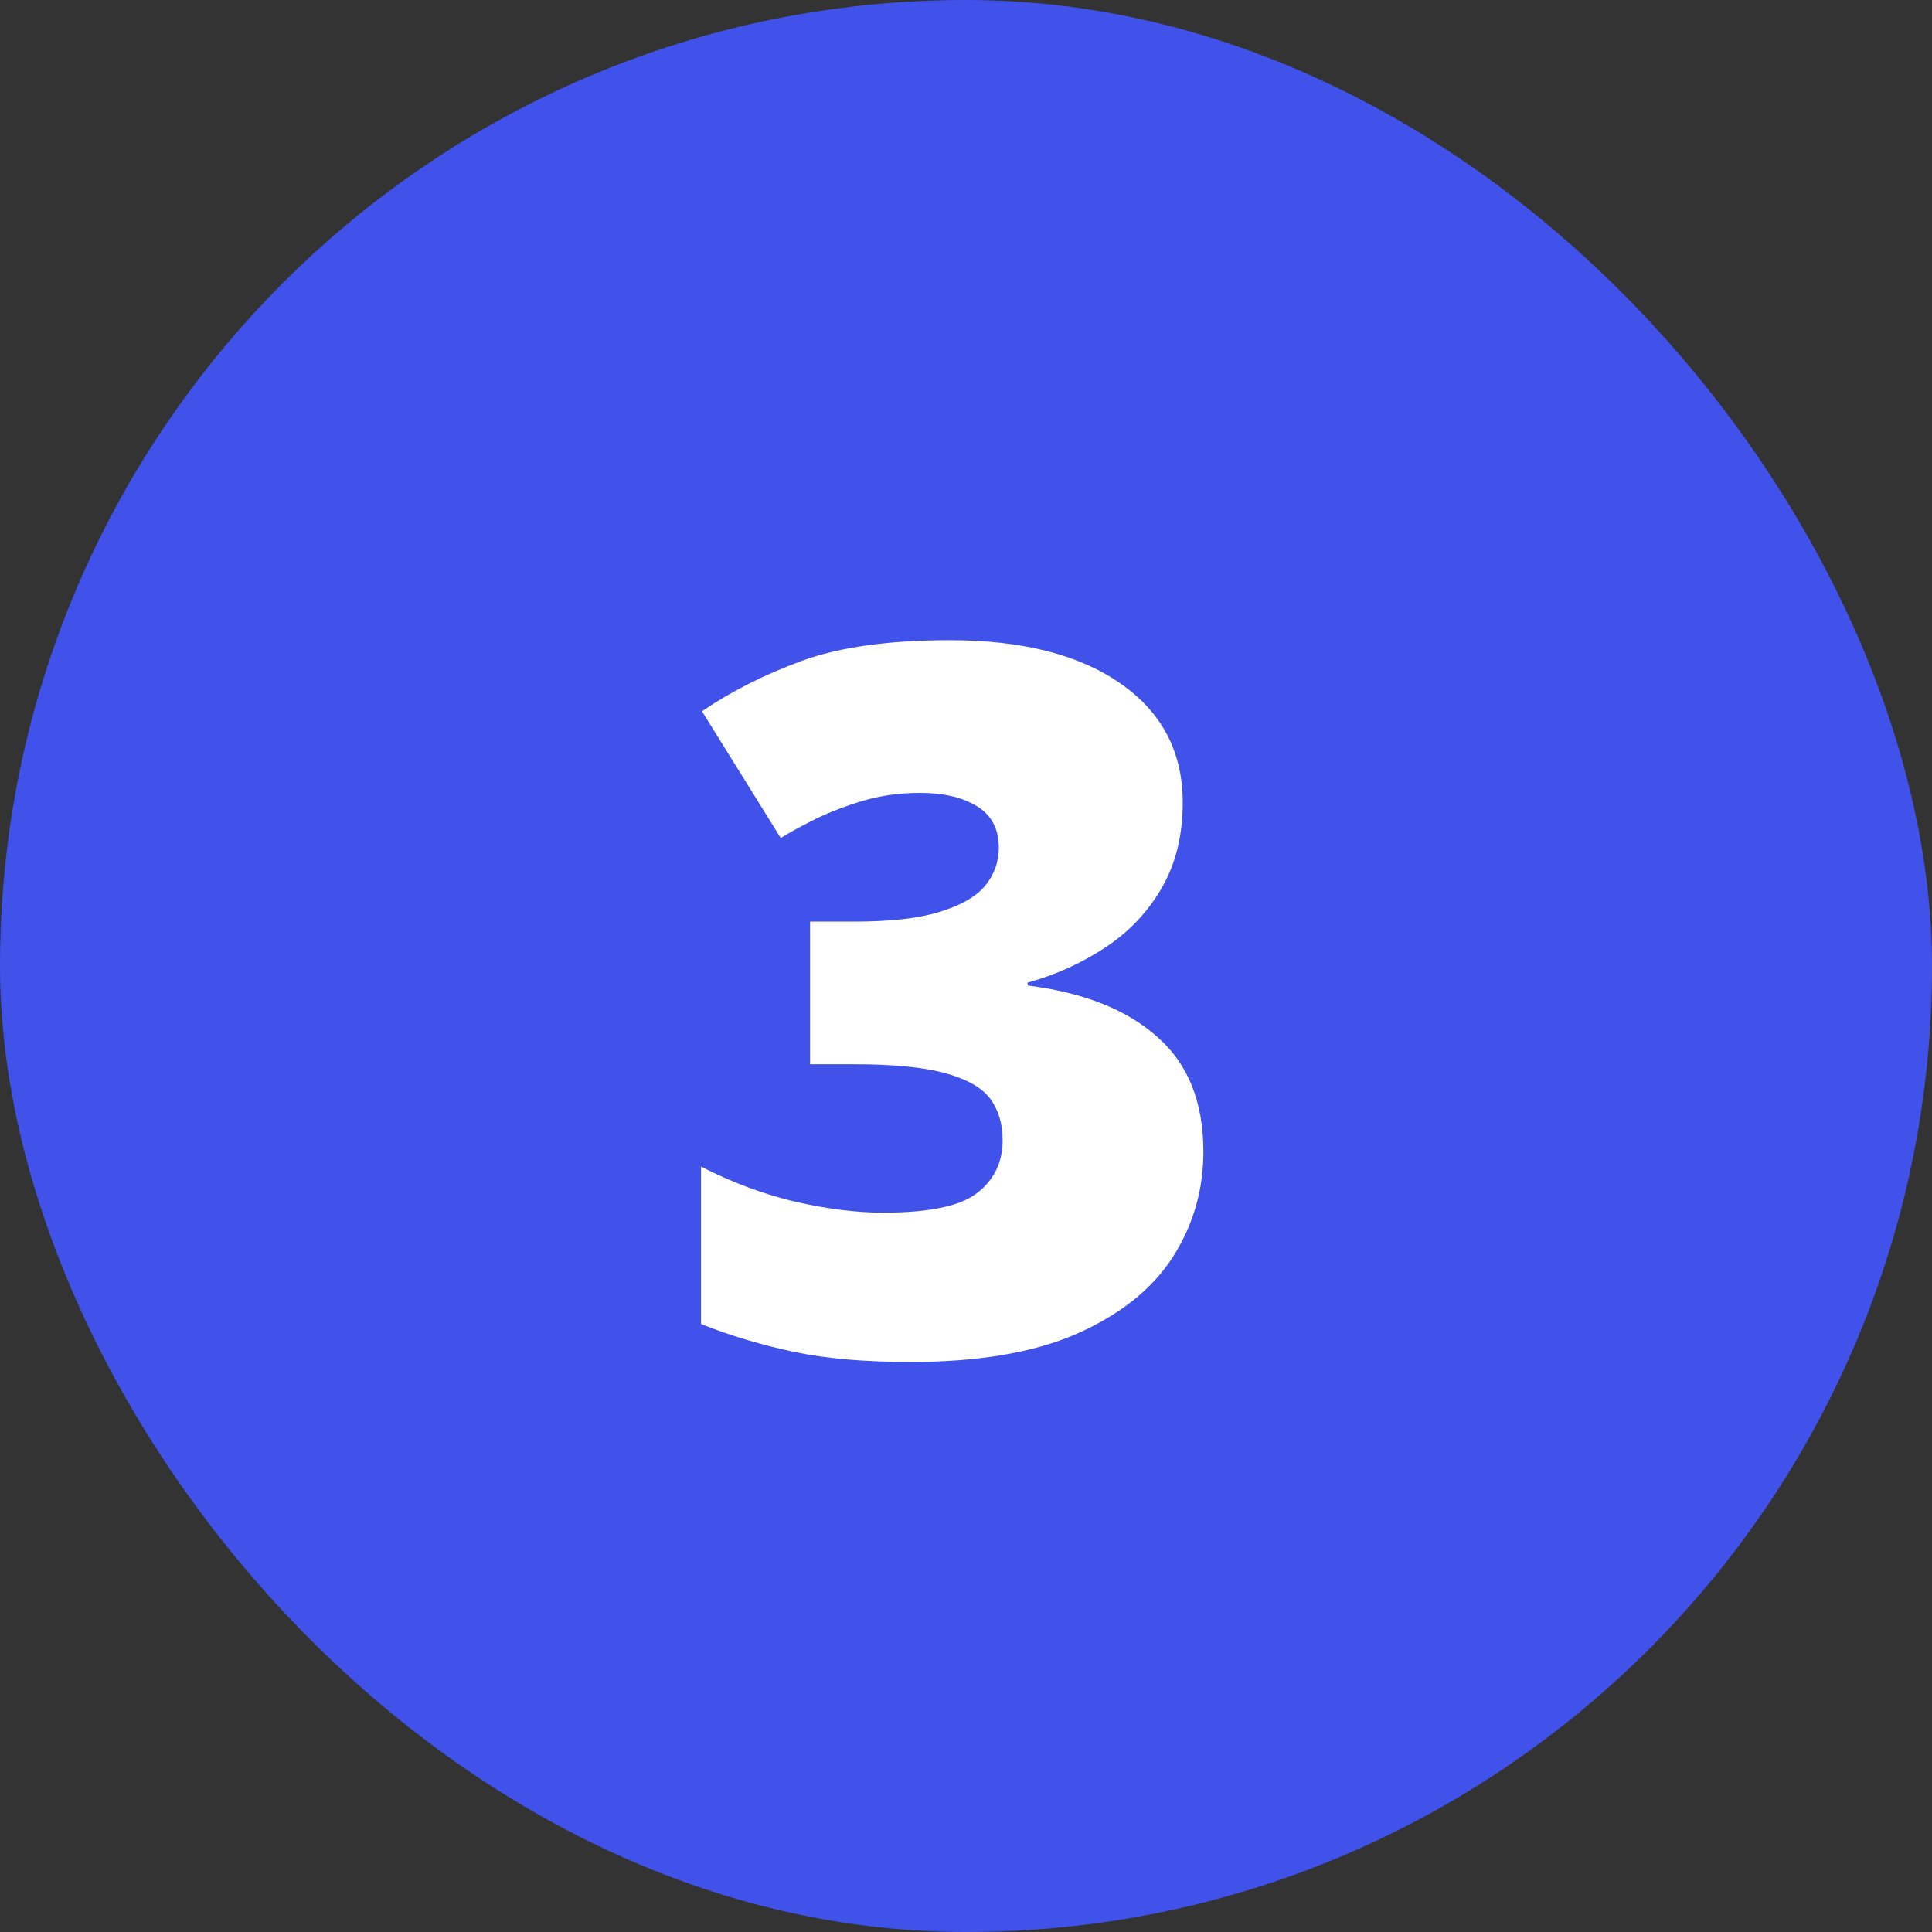 <svg width="55" height="55" viewBox="0 0 55 55" fill="none" xmlns="http://www.w3.org/2000/svg">
<rect x="0" y="0" width="55" height="55" fill="#333333" stroke="none"/>
<rect width="55" height="55" rx="27.5" fill="#4152EB"/>
<path d="M33.67 22.846C33.67 23.794 33.465 24.614 33.055 25.307C32.654 25.99 32.116 26.551 31.441 26.988C30.776 27.426 30.047 27.754 29.254 27.973V28.055C30.849 28.255 32.079 28.743 32.945 29.518C33.82 30.283 34.258 31.372 34.258 32.785C34.258 33.879 33.966 34.882 33.383 35.793C32.8 36.695 31.893 37.42 30.662 37.967C29.432 38.505 27.85 38.773 25.918 38.773C24.624 38.773 23.521 38.678 22.609 38.486C21.698 38.295 20.814 38.031 19.957 37.693V33.209C20.823 33.656 21.712 33.988 22.623 34.207C23.544 34.417 24.382 34.522 25.139 34.522C26.451 34.522 27.344 34.335 27.818 33.961C28.301 33.587 28.543 33.086 28.543 32.457C28.543 32.001 28.429 31.614 28.201 31.295C27.973 30.976 27.549 30.73 26.93 30.557C26.319 30.384 25.439 30.297 24.291 30.297H23.061V26.236H24.318C25.339 26.236 26.146 26.145 26.738 25.963C27.34 25.781 27.773 25.535 28.037 25.225C28.301 24.906 28.434 24.541 28.434 24.131C28.434 23.602 28.229 23.21 27.818 22.955C27.408 22.7 26.866 22.572 26.191 22.572C25.59 22.572 25.025 22.654 24.496 22.818C23.967 22.982 23.507 23.165 23.115 23.365C22.723 23.566 22.427 23.73 22.227 23.857L19.984 20.248C20.814 19.683 21.762 19.204 22.828 18.812C23.904 18.421 25.307 18.225 27.039 18.225C29.099 18.225 30.717 18.635 31.893 19.455C33.078 20.275 33.67 21.406 33.67 22.846Z" fill="white"/>
</svg>

